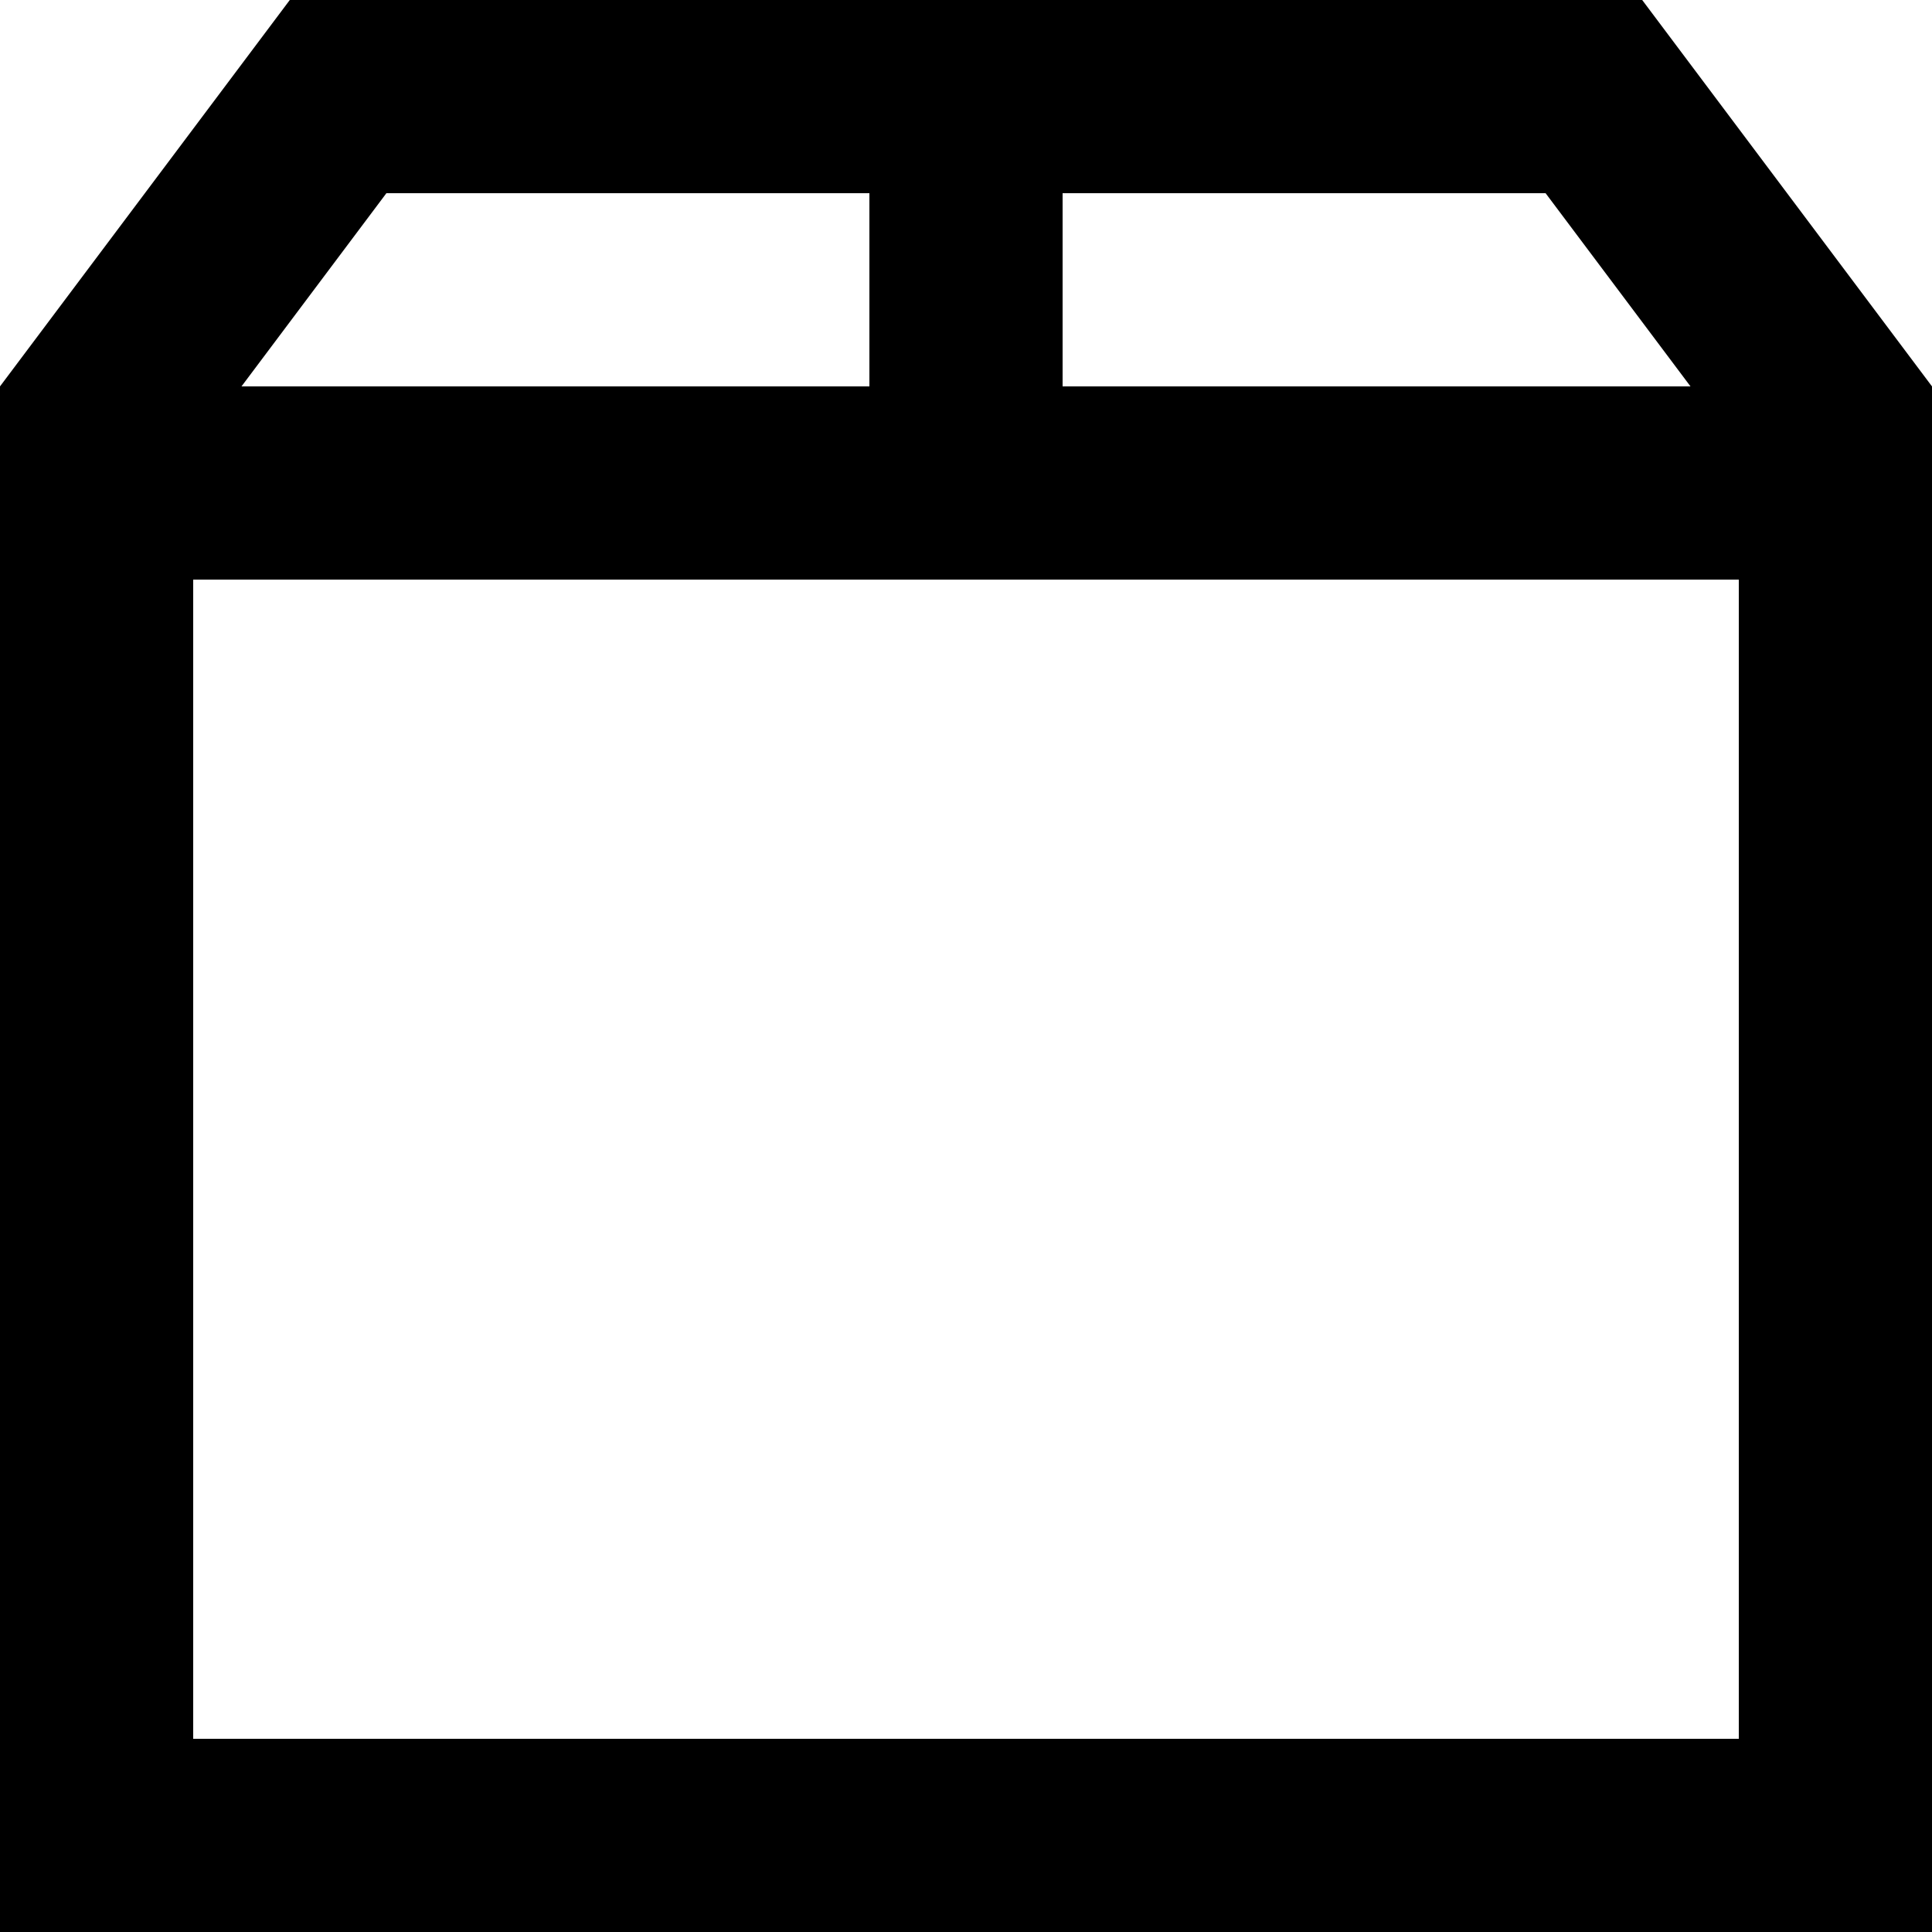 <svg width="20" height="20" viewBox="0 0 20 20" fill="none" xmlns="http://www.w3.org/2000/svg">
<path fill-rule="evenodd" clip-rule="evenodd" d="M17 0L20 4V20H0V4L3 0H17ZM18 6H2V18H18V6ZM17.5 4L16 2H11V4H17.5ZM9 2H4L2.5 4H9V2Z" fill="black"/>
</svg>
